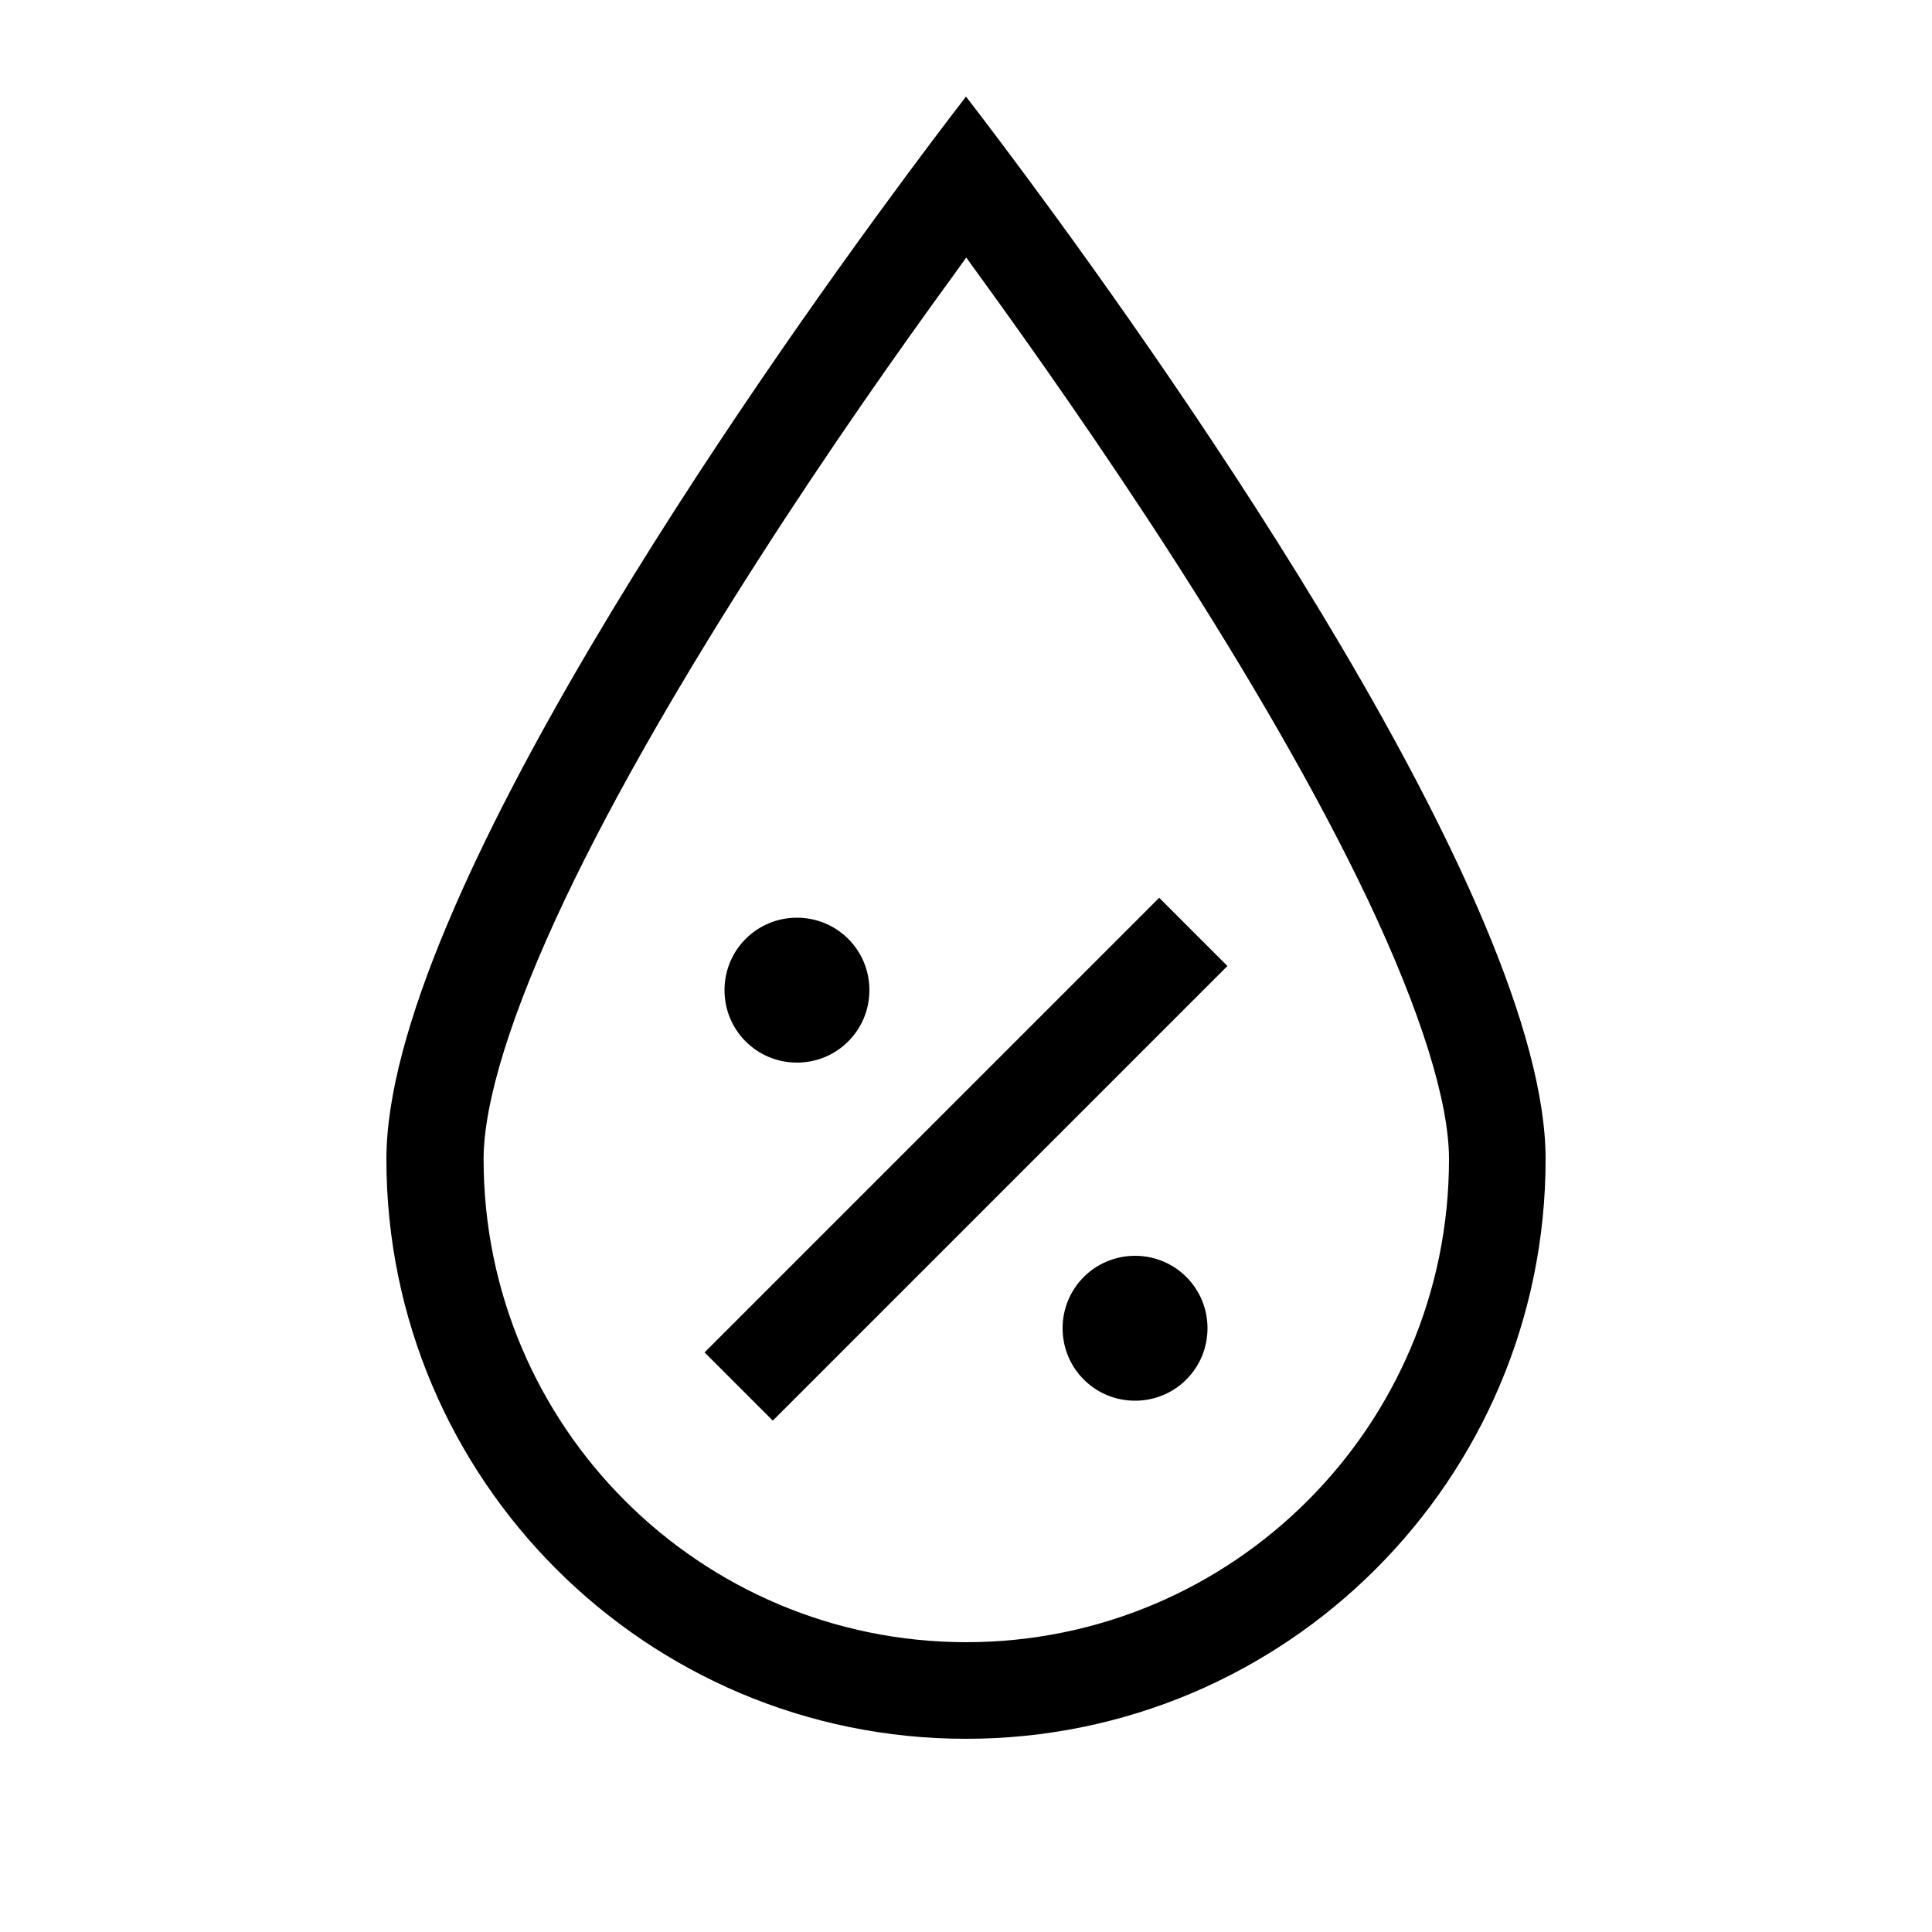 <svg xmlns="http://www.w3.org/2000/svg" viewBox="0 0 640 640"><!--! Font Awesome Pro 7.1.0 by @fontawesome - https://fontawesome.com License - https://fontawesome.com/license (Commercial License) Copyright 2025 Fonticons, Inc. --><path fill="currentColor" d="M320 544C408.4 544 480 472.4 480 384C480 365.1 470.8 335.4 453.1 298C435.9 261.8 412.7 222.4 389.1 185.6C365.5 148.9 341.9 115.4 324.2 91C322.8 89.1 321.4 87.2 320.1 85.3C318.8 87.1 317.4 89 316 91C298.2 115.4 274.6 148.9 251.1 185.6C227.5 222.4 204.3 261.8 187.1 298C169.4 335.4 160.2 365.1 160.2 384C160.2 472.4 231.8 544 320.2 544zM128 384C128 299.2 250.8 124.9 300 58.5C312.3 41.9 320 32 320 32C320 32 327.7 41.9 340 58.5C389.2 124.9 512 299.2 512 384C512 490 426 576 320 576C214 576 128 490 128 384zM395.3 331.3L267.3 459.3L256 470.6L233.4 448L244.7 436.7L372.7 308.7L384 297.4L406.6 320L395.3 331.3zM264 304C277.3 304 288 314.7 288 328C288 341.3 277.3 352 264 352C250.7 352 240 341.3 240 328C240 314.7 250.7 304 264 304zM352 440C352 426.7 362.7 416 376 416C389.3 416 400 426.7 400 440C400 453.3 389.3 464 376 464C362.7 464 352 453.3 352 440z"/></svg>